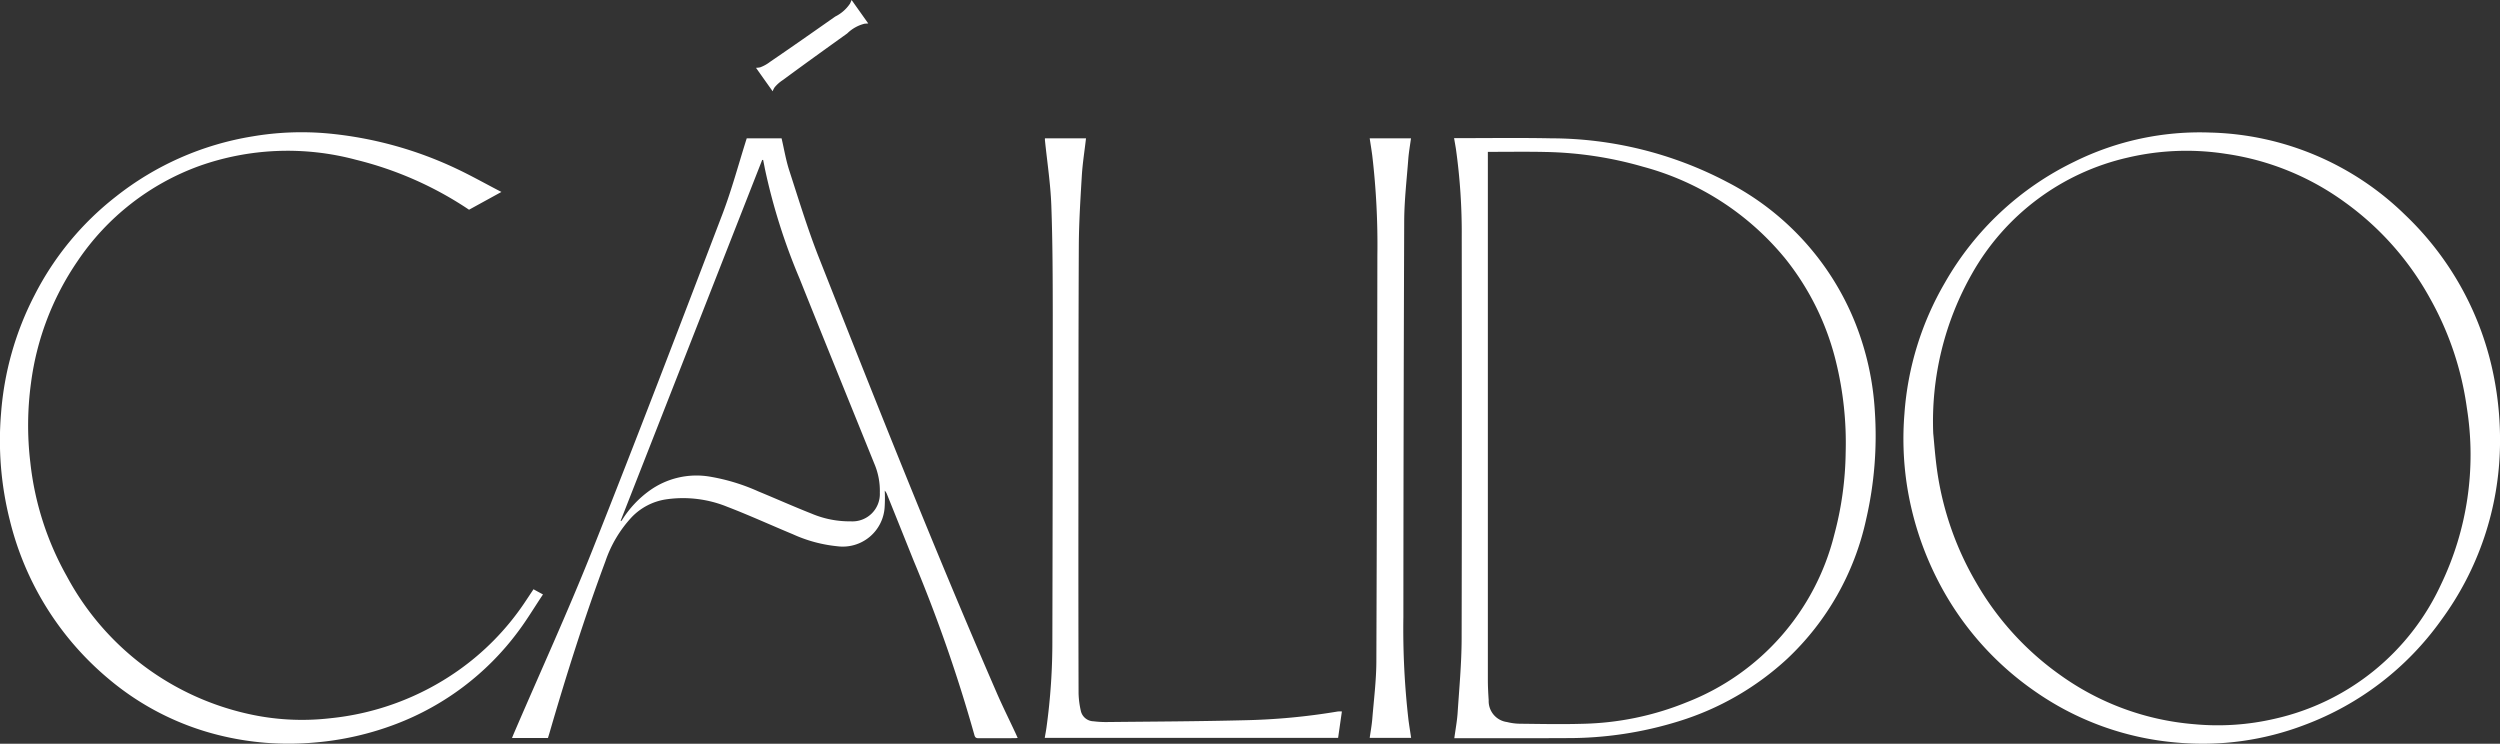 <?xml version="1.0" encoding="UTF-8"?> <svg xmlns="http://www.w3.org/2000/svg" xmlns:xlink="http://www.w3.org/1999/xlink" width="217.931" height="64.834" viewBox="0 0 217.931 64.834"><rect x="0" y="0" width="217.931" height="64.834" fill="#333333" stroke="none"/><defs><clipPath id="clip-path"><rect id="Rectángulo_8817" data-name="Rectángulo 8817" width="217.931" height="64.834" fill="#fff"></rect></clipPath></defs><g id="Grupo_28905" data-name="Grupo 28905" transform="translate(0 0)"><g id="Grupo_28904" data-name="Grupo 28904" transform="translate(0 0)" clip-path="url(#clip-path)"><path id="Trazado_42306" data-name="Trazado 42306" d="M108.971,25.313a26.5,26.5,0,0,0-7.766-14.146A25.165,25.165,0,0,0,84.264,4.016,24.637,24.637,0,0,0,72.392,6.558,26.022,26.022,0,0,0,61.114,17.1a26.358,26.358,0,0,0-3.529,11.43,26.963,26.963,0,0,0,.193,6.063,27.341,27.341,0,0,0,2.767,8.553,26.3,26.3,0,0,0,8.487,9.627,25.215,25.215,0,0,0,12.293,4.418,24.885,24.885,0,0,0,11.145-1.538A25.647,25.647,0,0,0,104.36,46.54a26.353,26.353,0,0,0,5.142-15.3,28.456,28.456,0,0,0-.531-5.93M104.363,43.4A21.026,21.026,0,0,1,89.9,55.108a21.944,21.944,0,0,1-7.093.479A23.251,23.251,0,0,1,71.2,51.328a25.329,25.329,0,0,1-7.364-8.086,26.76,26.76,0,0,1-3.368-9.526c-.2-1.339-.291-2.69-.372-3.472A26.054,26.054,0,0,1,63.486,16.3,20.913,20.913,0,0,1,77.041,6.2a22.353,22.353,0,0,1,8.545-.332A23.264,23.264,0,0,1,95.991,10.1a25.38,25.38,0,0,1,7.434,8.412,27.023,27.023,0,0,1,3.189,9.514A26.054,26.054,0,0,1,104.363,43.4" transform="translate(108.429 7.54)" fill="#fff"></path><path id="Trazado_42307" data-name="Trazado 42307" d="M78.886,20.268A23.731,23.731,0,0,0,67.735,8.012,33.1,33.1,0,0,0,52.363,4.2c-2.687-.055-5.373-.014-8.063-.017h-.375c.061.355.115.652.162.952a52.508,52.508,0,0,1,.505,7.7q.026,17.5-.009,35.01c-.006,2.144-.208,4.288-.349,6.429-.049.727-.185,1.449-.289,2.216h.286c3.177,0,6.354.012,9.529-.006a32.474,32.474,0,0,0,9.734-1.463,24.562,24.562,0,0,0,9.471-5.451A23.552,23.552,0,0,0,79.85,37.392a32.33,32.33,0,0,0,.753-9.41,24.7,24.7,0,0,0-1.717-7.714M78.06,31.6a28.939,28.939,0,0,1-.993,7.154,21.159,21.159,0,0,1-12.824,14.59,25.459,25.459,0,0,1-9.122,1.893c-1.818.052-3.639.014-5.457-.006a4.909,4.909,0,0,1-1.123-.147,1.842,1.842,0,0,1-1.6-1.9c-.04-.594-.072-1.195-.072-1.792q0-22.777,0-45.554V5.38c1.7,0,3.345-.026,4.989.009a32.714,32.714,0,0,1,8.55,1.29A24.058,24.058,0,0,1,72.832,14.73a23.124,23.124,0,0,1,4.381,8.934A29.637,29.637,0,0,1,78.06,31.6" transform="translate(82.831 7.858)" fill="#fff"></path><path id="Trazado_42308" data-name="Trazado 42308" d="M57.722,52.515C52.274,39.991,47.244,27.294,42.228,14.594c-.984-2.49-1.763-5.064-2.591-7.613-.294-.909-.45-1.864-.669-2.8H35.929c-.707,2.228-1.3,4.461-2.118,6.608-3.74,9.794-7.48,19.591-11.355,29.334C20.317,45.5,17.9,50.769,15.616,56.091c-.049.113-.092.228-.15.366H18.6c.043-.139.078-.254.113-.369,1.472-5.067,3.059-10.1,4.9-15.046A10.685,10.685,0,0,1,25.9,37.206a5.226,5.226,0,0,1,2.929-1.544,10.226,10.226,0,0,1,5.391.632c1.933.742,3.821,1.607,5.734,2.4a12.248,12.248,0,0,0,3.867,1.045,3.658,3.658,0,0,0,4.129-3.382,12.461,12.461,0,0,0,.009-1.469,1,1,0,0,1,.208.349q1.16,2.883,2.317,5.771A131.843,131.843,0,0,1,55.777,56.2c.061.231.167.274.378.274,1.039-.009,2.078,0,3.117-.006.081,0,.162-.009.277-.014-.072-.162-.127-.294-.188-.421-.545-1.172-1.123-2.329-1.639-3.515M47.532,35.077A2.387,2.387,0,0,1,45,37.567a8.478,8.478,0,0,1-3.425-.675c-1.553-.612-3.079-1.293-4.626-1.931a17.307,17.307,0,0,0-4.291-1.3,7.015,7.015,0,0,0-5.209,1.235,9.048,9.048,0,0,0-2.384,2.551.722.722,0,0,1-.089.1l-.04-.023L37.276,6.063h.084c.049.245.1.488.144.73a52.7,52.7,0,0,0,3.016,9.575c2.156,5.391,4.346,10.764,6.519,16.143a6.027,6.027,0,0,1,.493,2.565" transform="translate(29.165 7.879)" fill="#fff"></path><path id="Trazado_42309" data-name="Trazado 42309" d="M47.335,44.288c-.323-.176-.557-.3-.828-.453-.283.424-.543.822-.808,1.215a22.707,22.707,0,0,1-5.8,5.9,23.474,23.474,0,0,1-11.165,4.135,21.359,21.359,0,0,1-7.206-.41A23.8,23.8,0,0,1,5.824,42.7a25.871,25.871,0,0,1-3.177-9.892A27.336,27.336,0,0,1,2.7,25.872,24.326,24.326,0,0,1,6.753,15.241,21.724,21.724,0,0,1,17.4,6.927a23.02,23.02,0,0,1,13.621-.534,30.91,30.91,0,0,1,9.866,4.357L43.71,9.2c-1.29-.661-2.554-1.379-3.864-2A33.429,33.429,0,0,0,28.508,4.093a25.521,25.521,0,0,0-6.5.265A25.891,25.891,0,0,0,10.089,9.616,25.672,25.672,0,0,0,3,18.222,26.721,26.721,0,0,0,.092,28.5,28.355,28.355,0,0,0,.849,37.79,26.085,26.085,0,0,0,9.457,51.638a23.756,23.756,0,0,0,9.63,4.917,25.151,25.151,0,0,0,8.282.646,25.9,25.9,0,0,0,7.145-1.616A23.788,23.788,0,0,0,45.107,47.6c.8-1.053,1.48-2.2,2.228-3.316" transform="translate(0 7.532)" fill="#fff"></path><path id="Trazado_42310" data-name="Trazado 42310" d="M57.122,54.142a55.886,55.886,0,0,1-8.23.768c-3.994.1-7.988.113-11.982.156a8.7,8.7,0,0,1-1.1-.066,1.163,1.163,0,0,1-1.114-.949,7.587,7.587,0,0,1-.188-1.48q-.022-7.891-.014-15.785c.006-7.751,0-15.5.035-23.253.012-2.037.141-4.072.263-6.106.066-1.079.24-2.153.364-3.246H31.574c0,.075,0,.113,0,.15.193,1.89.485,3.777.557,5.673.118,3.218.124,6.441.127,9.664q0,14.116-.035,28.234a54.385,54.385,0,0,1-.511,7.627c-.043.306-.1.609-.153.915H57.133c.113-.782.219-1.535.329-2.3a2.139,2.139,0,0,0-.341,0" transform="translate(59.514 7.877)" fill="#fff"></path><path id="Trazado_42311" data-name="Trazado 42311" d="M44.315,45.992q.009-17.3.072-34.6c.009-1.8.219-3.6.355-5.393.046-.6.153-1.2.237-1.818h-3.6c.078.525.159,1.007.222,1.489a66.774,66.774,0,0,1,.447,8.724Q42.022,32.1,41.96,49.8c-.009,1.665-.219,3.327-.355,4.992-.046.551-.147,1.1-.225,1.651h3.61c-.081-.557-.17-1.085-.237-1.616a69.541,69.541,0,0,1-.439-8.836" transform="translate(78.021 7.877)" fill="#fff"></path><path id="Trazado_42312" data-name="Trazado 42312" d="M25.183,6.975c1.858-1.371,3.731-2.715,5.607-4.06a3.288,3.288,0,0,1,1.495-.843c.1-.014.219-.017.338-.026-.28-.392-.45-.635-.727-1.024S31.448.392,31.171,0c-.049.11-.089.216-.136.312a3.324,3.324,0,0,1-1.29,1.131c-1.887,1.325-3.777,2.649-5.685,3.951a3.266,3.266,0,0,1-.857.476,2.09,2.09,0,0,1-.366.043c.277.39.45.635.724,1.022s.45.632.727,1.024a1.864,1.864,0,0,1,.162-.332,3.14,3.14,0,0,1,.733-.652" transform="translate(43.065 -0.001)" fill="#fff"></path></g></g></svg> 